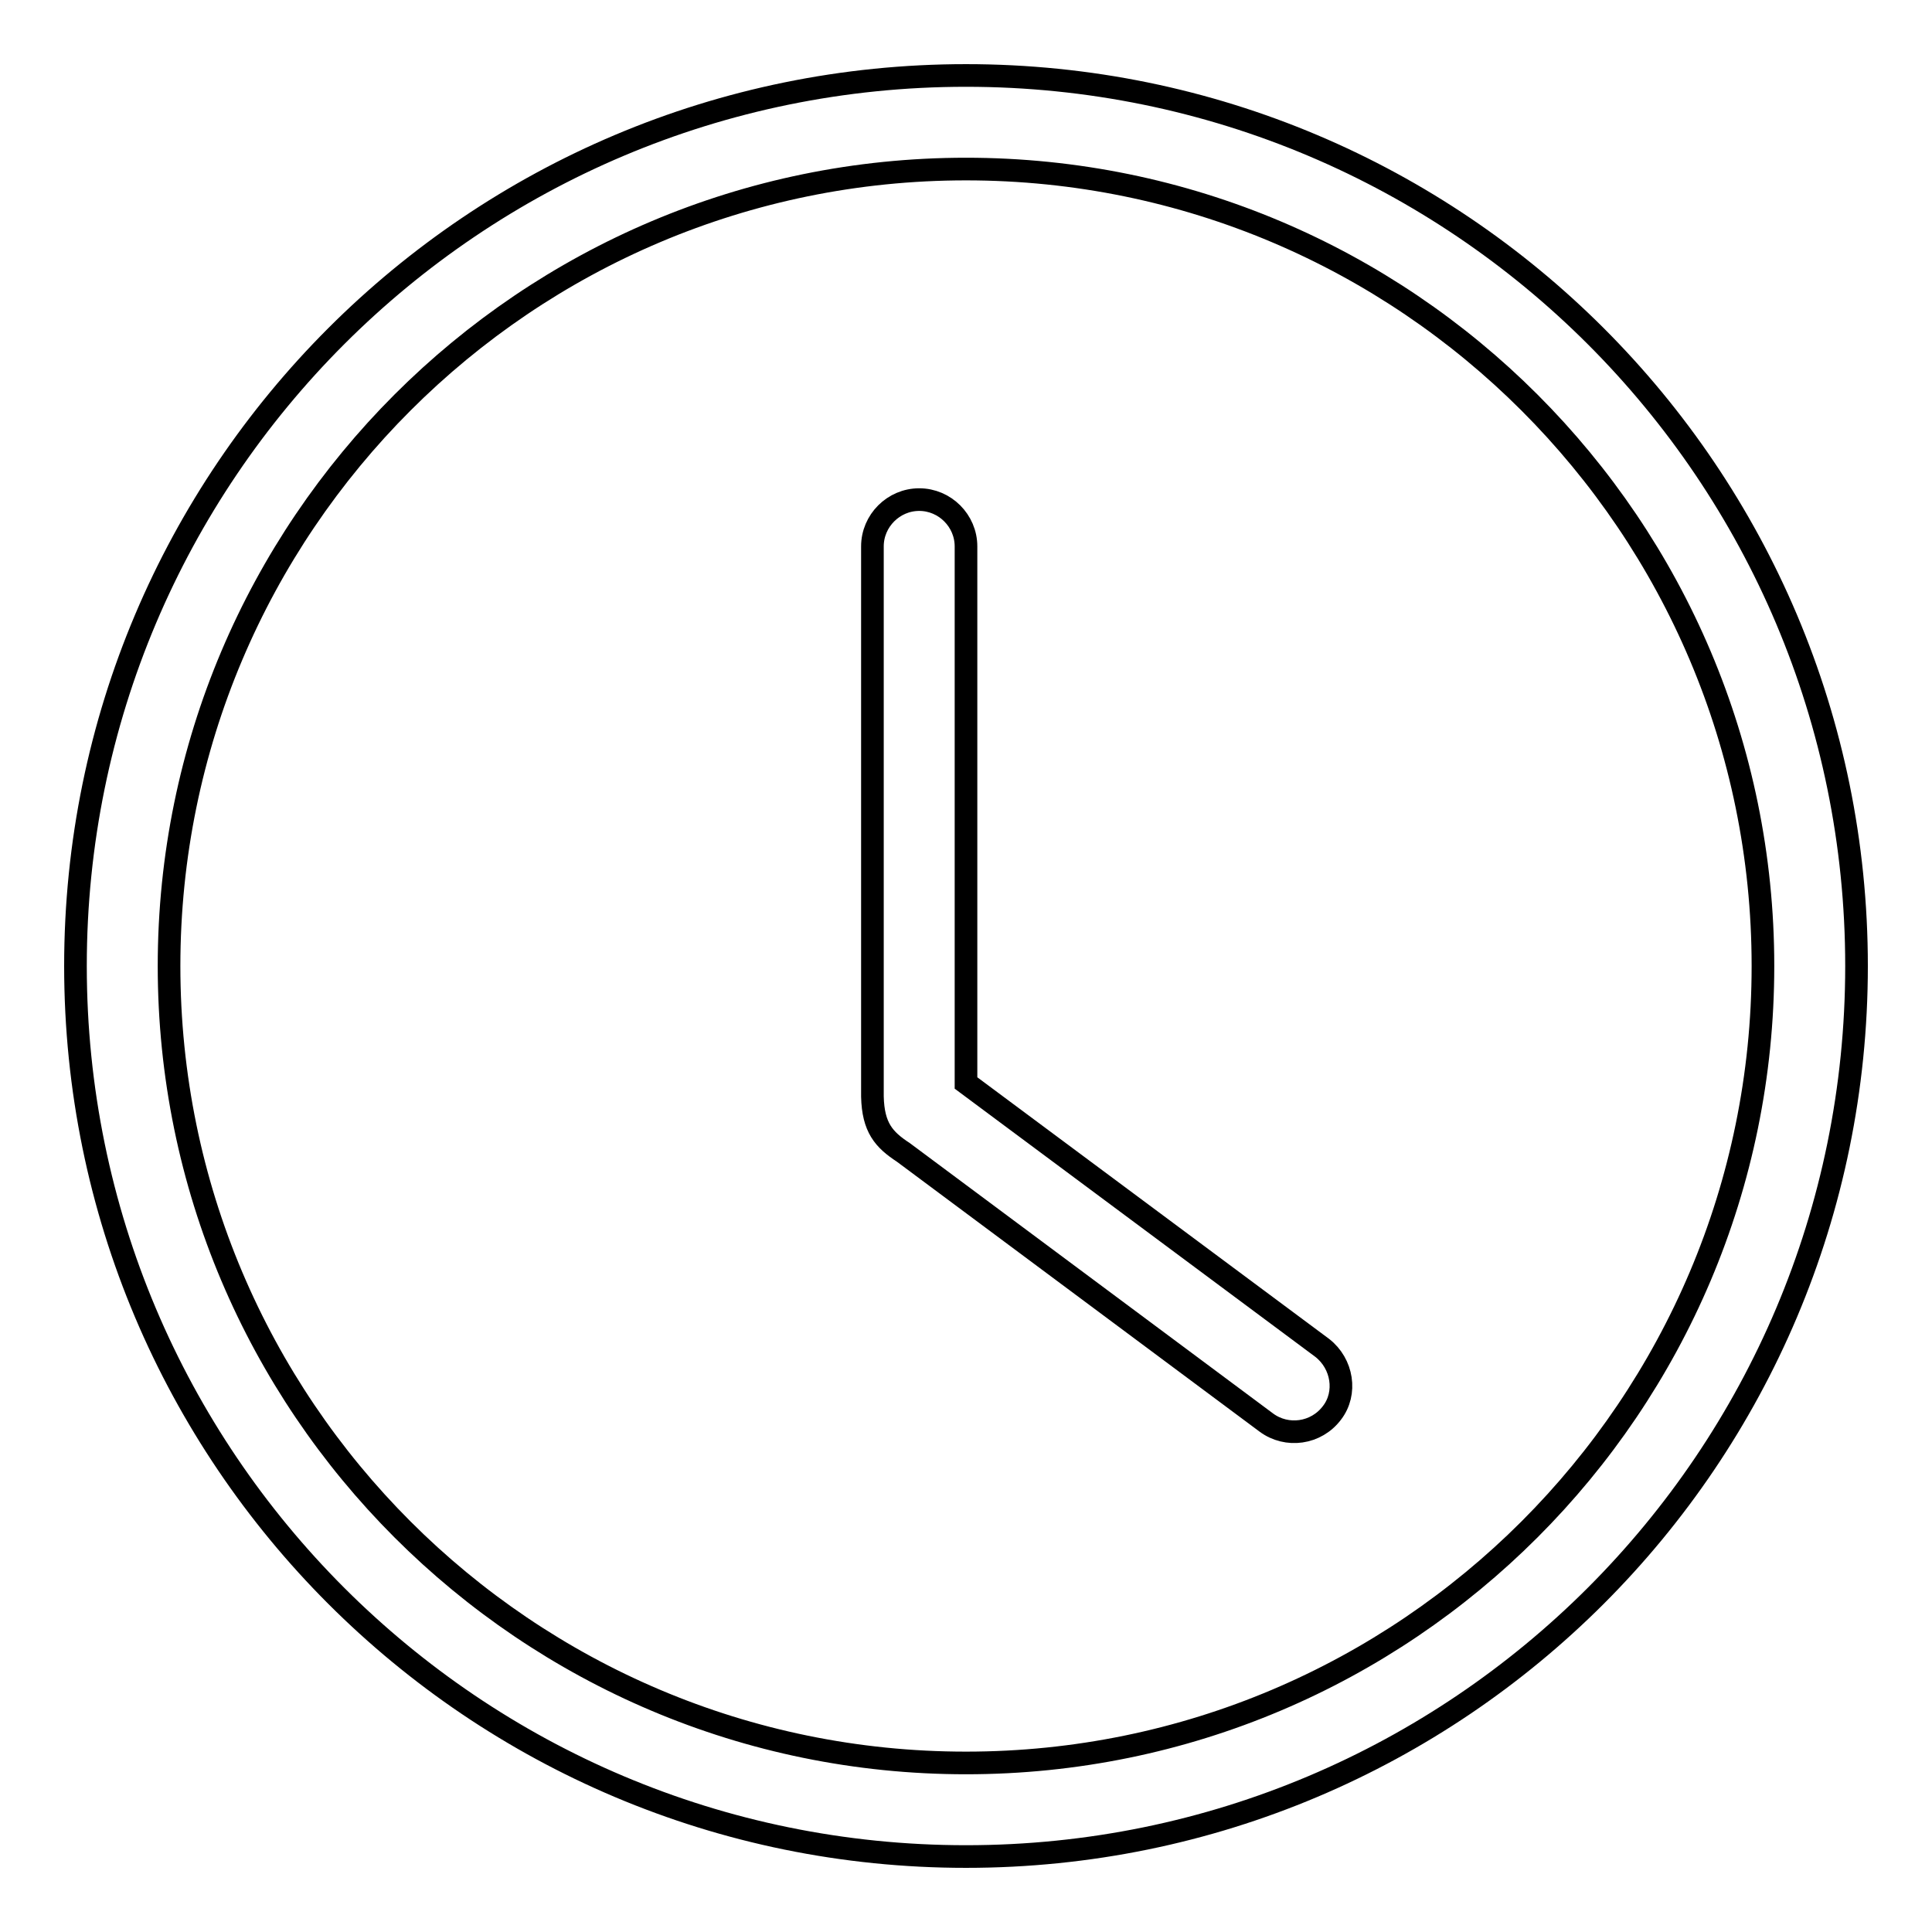 <?xml version="1.0" encoding="utf-8"?>
<!-- Svg Vector Icons : http://www.onlinewebfonts.com/icon -->
<!DOCTYPE svg PUBLIC "-//W3C//DTD SVG 1.1//EN" "http://www.w3.org/Graphics/SVG/1.1/DTD/svg11.dtd">
<svg version="1.1" xmlns="http://www.w3.org/2000/svg" xmlns:xlink="http://www.w3.org/1999/xlink" x="0px" y="0px" viewBox="0 0 256 256" enable-background="new 0 0 256 256" xml:space="preserve">
<g><g><path stroke-width="3" fill-opacity="0" stroke="#000000"  d="M128,10C62.8,10,10,62.8,10,128c0,65.2,52.8,118,118,118c65.2,0,118-52.8,118-118C246,62.8,193.2,10,128,10z M128,233.6c-58.3,0-105.6-47.3-105.6-105.6C22.4,69.7,69.7,22.4,128,22.4c58.3,0,105.6,47.3,105.6,105.6C233.6,186.3,186.3,233.6,128,233.6z"/><path stroke-width="3" fill-opacity="0" stroke="#000000"  d="M175.2,178.6L128,143.5V72.4c0-3.4-2.8-6.2-6.2-6.2c-3.4,0-6.2,2.8-6.2,6.2v72.9c0.1,4.1,1.5,5.7,4.1,7.4l48.1,35.8c2.7,2,6.6,1.5,8.7-1.3C178.5,184.6,177.9,180.7,175.2,178.6z"/></g></g>
</svg>